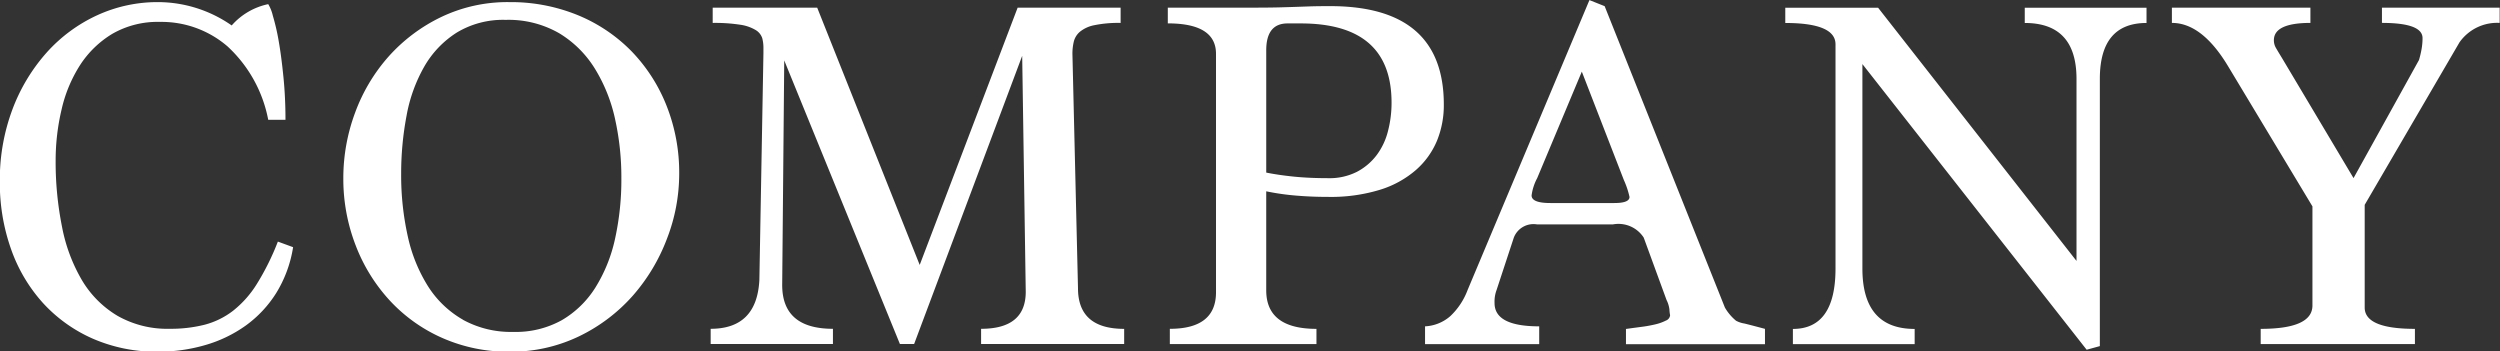 <svg xmlns="http://www.w3.org/2000/svg" width="147.82" height="20.781"><rect width="100%" height="100%" fill="#333333" stroke="none"/><path d="M16.43 14.285a14.9 14.9 0 01-1.24 2.5 6.14 6.14 0 01-1.41 1.59 4.691 4.691 0 01-1.68.825 8.1 8.1 0 01-2.06.24 5.951 5.951 0 01-3.09-.765 6.023 6.023 0 01-2.1-2.1 9.861 9.861 0 01-1.18-3.15 19.478 19.478 0 01-.38-3.945 13.1 13.1 0 01.35-3 8.239 8.239 0 011.09-2.625 5.9 5.9 0 011.92-1.86 5.375 5.375 0 012.82-.7 5.973 5.973 0 013.99 1.455 7.916 7.916 0 012.4 4.335h1.02q0-1.319-.12-2.52c-.08-.8-.17-1.509-.28-2.13A13.012 13.012 0 0016.13.92a2.348 2.348 0 00-.27-.675 3.949 3.949 0 00-2.16 1.26A7.634 7.634 0 009.35.125a8.537 8.537 0 00-3.61.78 9.125 9.125 0 00-2.97 2.19 10.683 10.683 0 00-2.03 3.36 11.861 11.861 0 00-.75 4.29 11.712 11.712 0 00.66 3.975 9.368 9.368 0 001.89 3.195A8.759 8.759 0 005.5 20.03a9.385 9.385 0 003.85.765 9.88 9.88 0 002.78-.39 7.828 7.828 0 002.4-1.155 6.873 6.873 0 001.8-1.92 7.311 7.311 0 001-2.715zm10.95 4.622a5.929 5.929 0 01-2.07-1.977 9.22 9.22 0 01-1.2-2.965 16.524 16.524 0 01-.39-3.685 18.3 18.3 0 01.32-3.443 9.1 9.1 0 011.05-2.906 5.781 5.781 0 011.92-2.006 5.289 5.289 0 012.89-.75 6 6 0 013.17.794 6.315 6.315 0 012.11 2.1 9.54 9.54 0 011.19 2.98 15.879 15.879 0 01.37 3.474 16.249 16.249 0 01-.37 3.579 9.082 9.082 0 01-1.16 2.891 5.8 5.8 0 01-1.98 1.932 5.6 5.6 0 01-2.88.7 5.9 5.9 0 01-2.97-.713zm6.87.973a10.1 10.1 0 003.17-2.4 10.984 10.984 0 002.02-3.375 10.626 10.626 0 00.72-3.81 10.737 10.737 0 00-.75-4.05 9.8 9.8 0 00-2.08-3.225A9.474 9.474 0 0034.15.89a10.458 10.458 0 00-4.04-.765 9.075 9.075 0 00-4.03.885 9.948 9.948 0 00-3.11 2.34 10.387 10.387 0 00-1.98 3.33 11.082 11.082 0 00-.69 3.855 10.87 10.87 0 00.74 4 10.148 10.148 0 002.04 3.27 9.368 9.368 0 003.1 2.19 9.619 9.619 0 003.93.8 9.251 9.251 0 004.14-.915zm32.22.465v-.9q-2.73 0-2.73-2.4l-.33-13.887a3.12 3.12 0 01.08-.691 1.114 1.114 0 01.36-.586 1.924 1.924 0 01.85-.39 7.072 7.072 0 011.56-.136v-.9h-6.09l-5.79 15.21L48.32.455h-6.18v.9a9.825 9.825 0 011.62.106 2.455 2.455 0 01.92.315.881.881 0 01.39.481 2.249 2.249 0 01.07.6v.3l-.24 13.4q-.15 2.885-2.88 2.884v.9h7.23v-.9q-3.03 0-3-2.64l.12-13.23 6.84 16.77h.84l6.39-17.04.21 13.95q0 2.192-2.64 2.19v.9h8.46zm11.37 0v-.9q-2.97 0-2.97-2.28v-5.853a14.636 14.636 0 001.79.255c.61.051 1.23.075 1.87.075a9.894 9.894 0 003.06-.42 5.857 5.857 0 002.13-1.17 4.705 4.705 0 001.25-1.74 5.564 5.564 0 00.4-2.13q0-5.818-6.72-5.82c-.5 0-.89.006-1.18.015l-.87.03c-.29.009-.62.021-.99.03s-.89.015-1.55.015h-5.01v.93q2.85 0 2.85 1.8v14.1q0 2.16-2.73 2.16v.9h8.67zm-.93-18.96q5.37 0 5.37 4.68a6.662 6.662 0 01-.21 1.68 3.981 3.981 0 01-.67 1.425 3.491 3.491 0 01-1.17.99 3.574 3.574 0 01-1.7.375q-1.11 0-2.01-.09t-1.65-.24v-7.23q0-1.589 1.26-1.59h.78zm27.45 18.96v-.9c-.52-.139-.92-.244-1.21-.315a1.578 1.578 0 01-.5-.165 2.862 2.862 0 01-.66-.78L94.88.365l-.9-.36-7.2 17.134a4.106 4.106 0 01-1.03 1.557 2.447 2.447 0 01-1.49.6v1.05h6.75v-1.05q-2.64 0-2.64-1.373a1.97 1.97 0 01.12-.776l1.02-3.1a1.247 1.247 0 011.38-.777h4.47a1.778 1.778 0 011.83.78l1.35 3.69a1.708 1.708 0 01.17.555 2.174 2.174 0 00.04.345.376.376 0 01-.25.315 2.7 2.7 0 01-.63.225 7.761 7.761 0 01-.84.15c-.31.041-.61.081-.89.12v.9h8.22zm-8.34-9.69a5.04 5.04 0 01.33.99q0 .36-.9.36h-3.78q-1.11 0-1.11-.45a2.973 2.973 0 01.33-1.02l2.64-6.3zm28.14 9.81v-15.8q0-3.306 2.76-3.306v-.9h-7.2v.9q3.06 0 3.06 3.307v10.763L111.05.459h-5.49v.9q2.97 0 2.97 1.262v13.252q0 3.576-2.52 3.576v.9h7.2v-.9q-3.09 0-3.09-3.57V3.789l13.26 16.89zm18.63-.12v-.9q-2.97 0-2.97-1.261v-6.072l5.61-9.616a2.723 2.723 0 012.37-1.142v-.9h-6.96v.9q2.4 0 2.4.9a3.707 3.707 0 01-.06.663 5.825 5.825 0 01-.15.631l-3.87 6.983-4.23-7.1q-.24-.392-.36-.6a.9.9 0 01-.12-.452q0-1.023 2.16-1.024v-.9h-8.19v.9q1.77 0 3.3 2.525l5.01 8.323v5.86q0 1.383-3.06 1.382v.9h9.12z" fill="#fff" fill-rule="evenodd"/></svg>